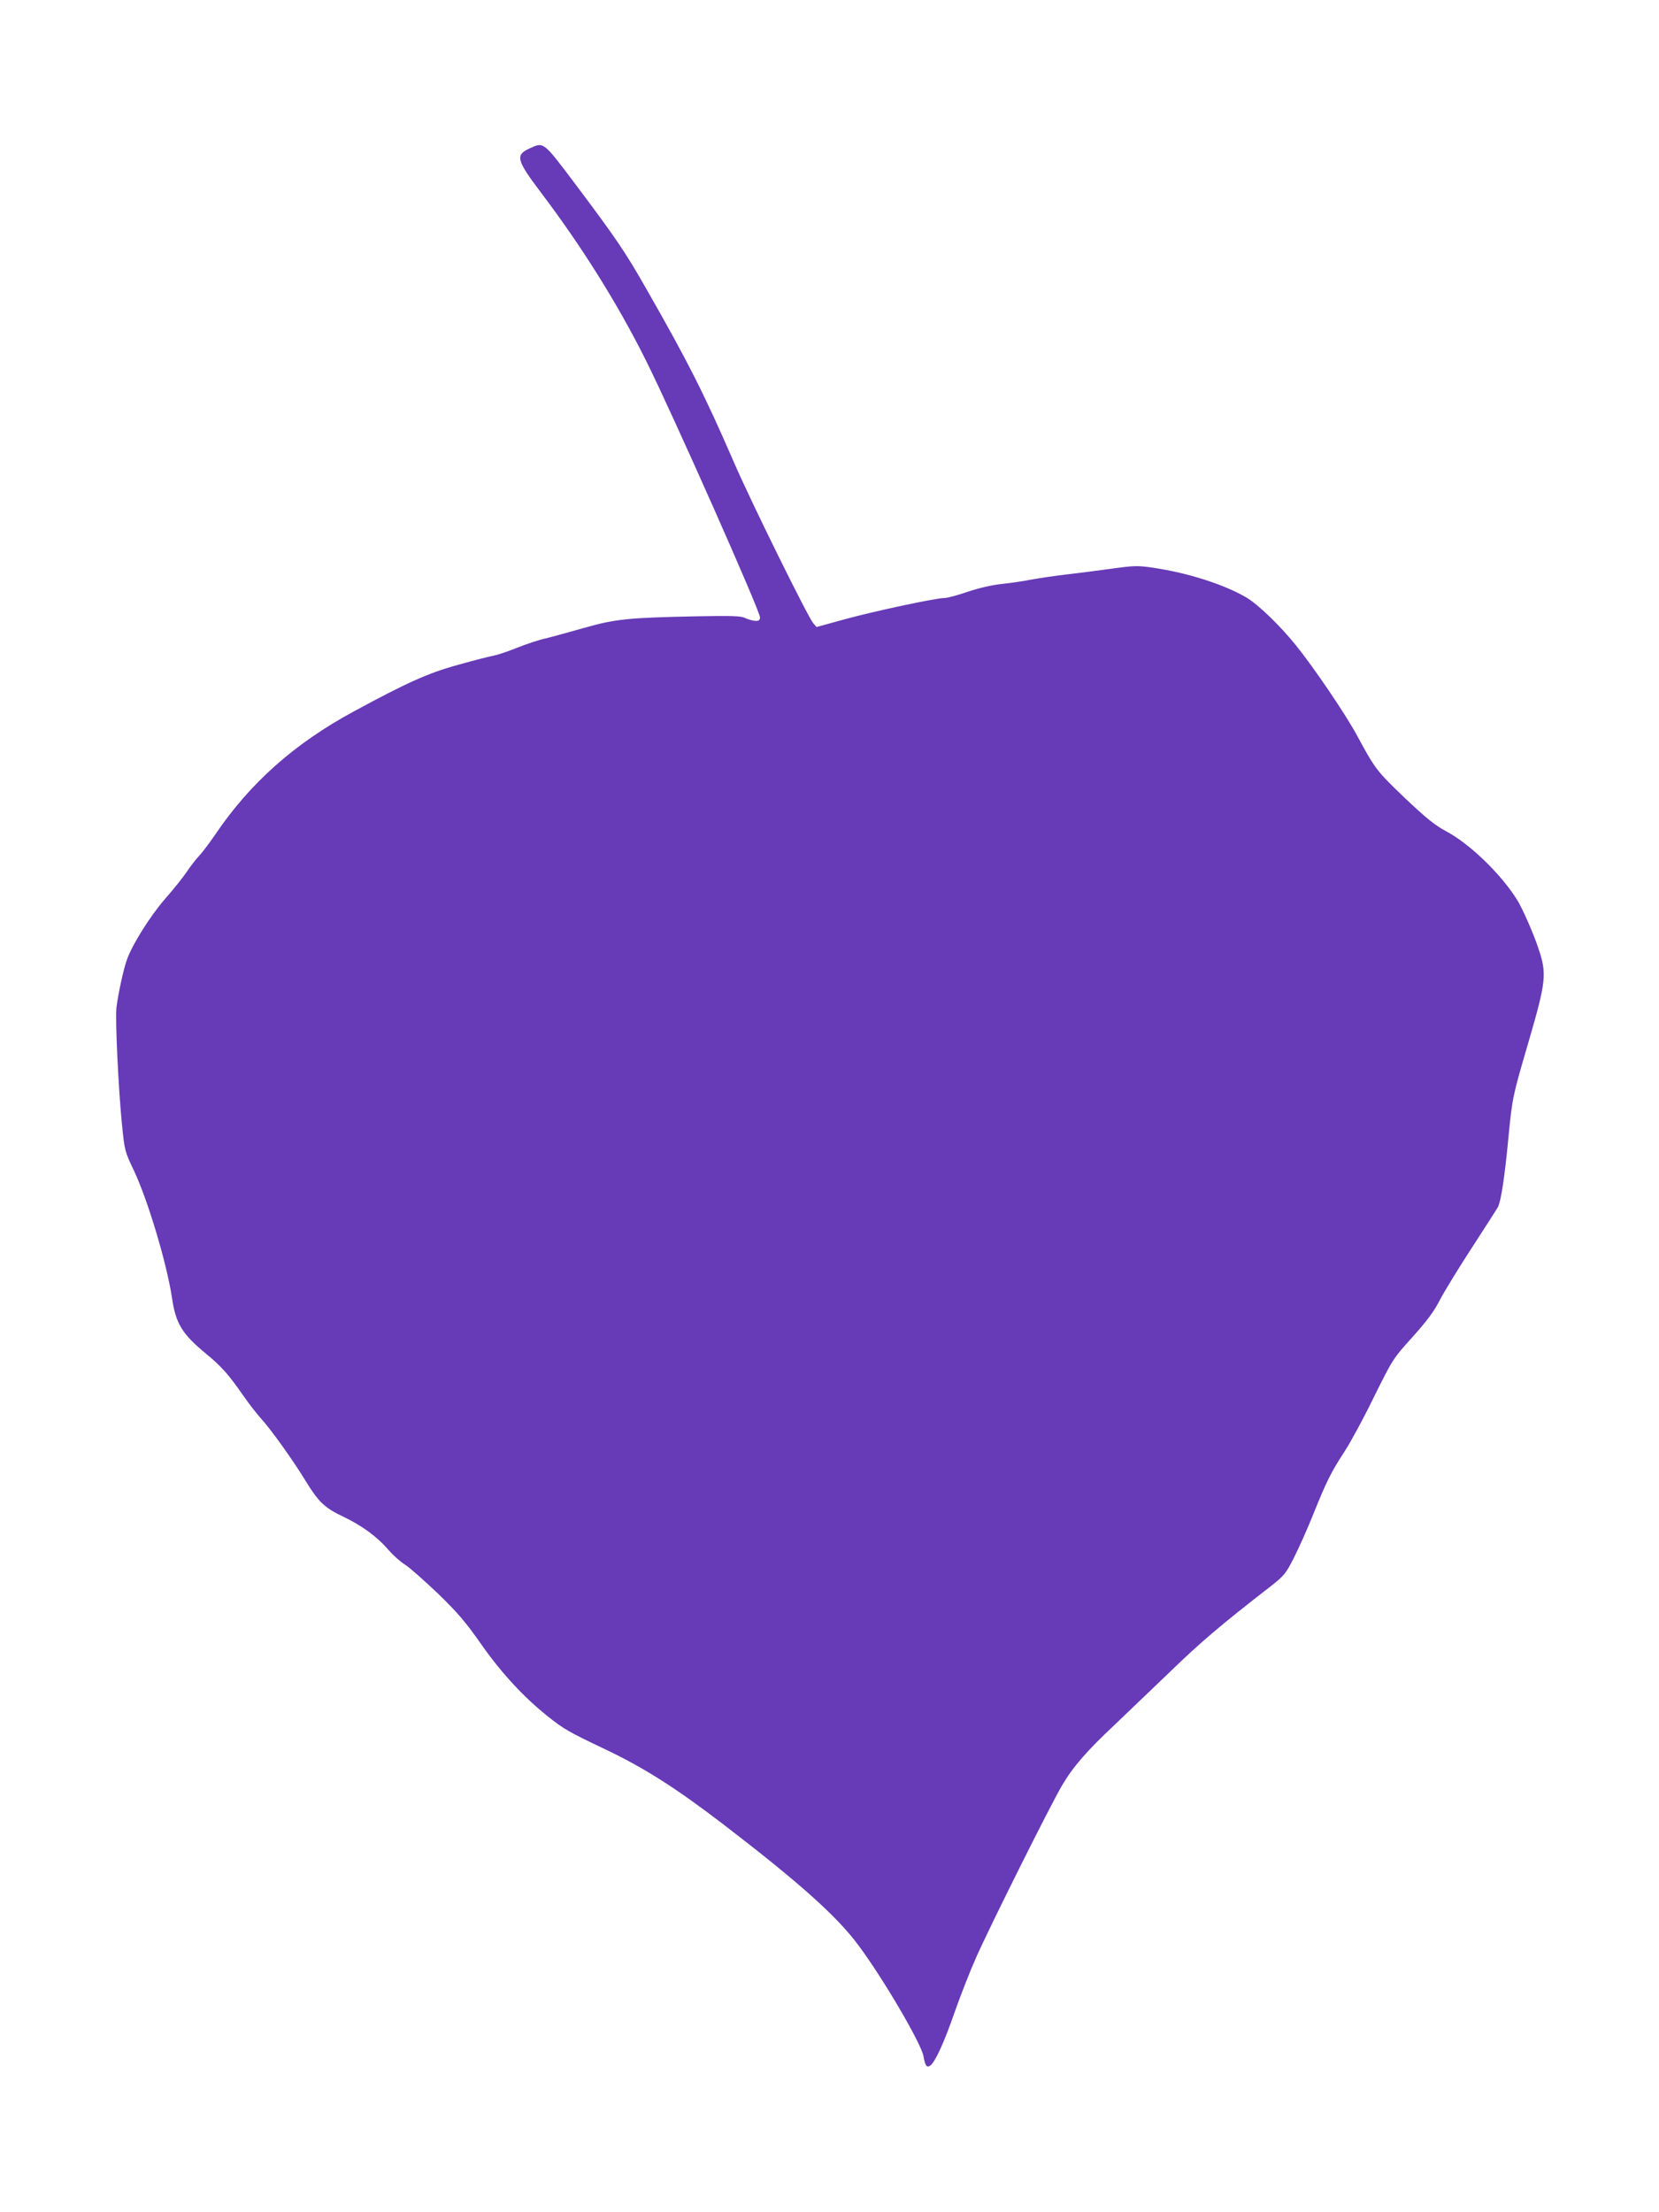 <?xml version="1.0" standalone="no"?>
<!DOCTYPE svg PUBLIC "-//W3C//DTD SVG 20010904//EN"
 "http://www.w3.org/TR/2001/REC-SVG-20010904/DTD/svg10.dtd">
<svg version="1.0" xmlns="http://www.w3.org/2000/svg"
 width="960pt" height="1280pt" viewBox="0 0 960 1280"
 preserveAspectRatio="xMidYMid meet">
<g transform="translate(0,1280) scale(0.1,-0.1)"
fill="#673ab7" stroke="none">
<path d="M3064 11941 c-83 -38 -76 -67 67 -256 236 -312 444 -644 607 -971
153 -306 664 -1458 660 -1487 -2 -18 -9 -21 -32 -19 -16 2 -42 10 -56 17 -22
11 -77 13 -281 9 -396 -8 -469 -16 -649 -67 -85 -24 -186 -52 -223 -61 -38 -8
-112 -33 -165 -54 -54 -22 -115 -42 -137 -46 -22 -4 -114 -27 -205 -53 -172
-47 -298 -104 -604 -270 -342 -185 -598 -413 -798 -708 -33 -49 -77 -107 -96
-127 -19 -20 -51 -62 -71 -92 -20 -30 -76 -100 -125 -156 -87 -100 -191 -265
-222 -354 -20 -55 -51 -201 -60 -274 -8 -72 11 -472 32 -680 15 -150 16 -154
69 -265 81 -172 190 -537 220 -735 22 -151 58 -210 200 -327 87 -72 128 -118
212 -239 31 -45 77 -104 102 -132 58 -63 190 -248 259 -362 74 -121 111 -157
217 -207 108 -51 198 -117 262 -192 26 -30 70 -70 98 -87 28 -18 113 -94 191
-168 115 -112 159 -164 251 -295 114 -163 246 -305 383 -414 93 -74 117 -88
331 -190 226 -107 412 -226 685 -435 434 -333 656 -530 781 -699 142 -190 365
-570 377 -643 9 -55 20 -69 41 -52 29 24 81 139 140 310 32 91 87 232 123 313
81 183 431 884 498 997 65 110 142 198 309 355 75 72 221 211 324 310 166 161
288 265 573 486 80 63 88 73 135 165 28 55 79 169 113 254 77 191 102 241 180
361 34 52 111 193 170 315 109 219 109 221 222 346 86 96 126 149 162 220 27
51 111 188 186 303 75 116 142 220 148 231 18 35 39 173 61 405 22 228 24 237
120 564 98 338 103 382 52 531 -29 87 -93 232 -123 279 -95 151 -275 324 -411
396 -65 35 -113 74 -237 191 -164 157 -172 168 -275 358 -67 125 -250 395
-359 530 -91 112 -216 233 -284 273 -128 75 -336 142 -539 172 -89 13 -107 13
-237 -5 -78 -11 -197 -26 -266 -34 -69 -8 -161 -22 -205 -30 -44 -9 -120 -20
-170 -25 -55 -6 -130 -23 -195 -45 -58 -20 -118 -36 -135 -36 -48 0 -406 -76
-580 -124 l-160 -44 -19 22 c-31 36 -358 698 -459 931 -170 392 -267 584 -505
1000 -124 218 -174 292 -419 618 -181 240 -176 236 -259 198z"/>
</g>
</svg>
